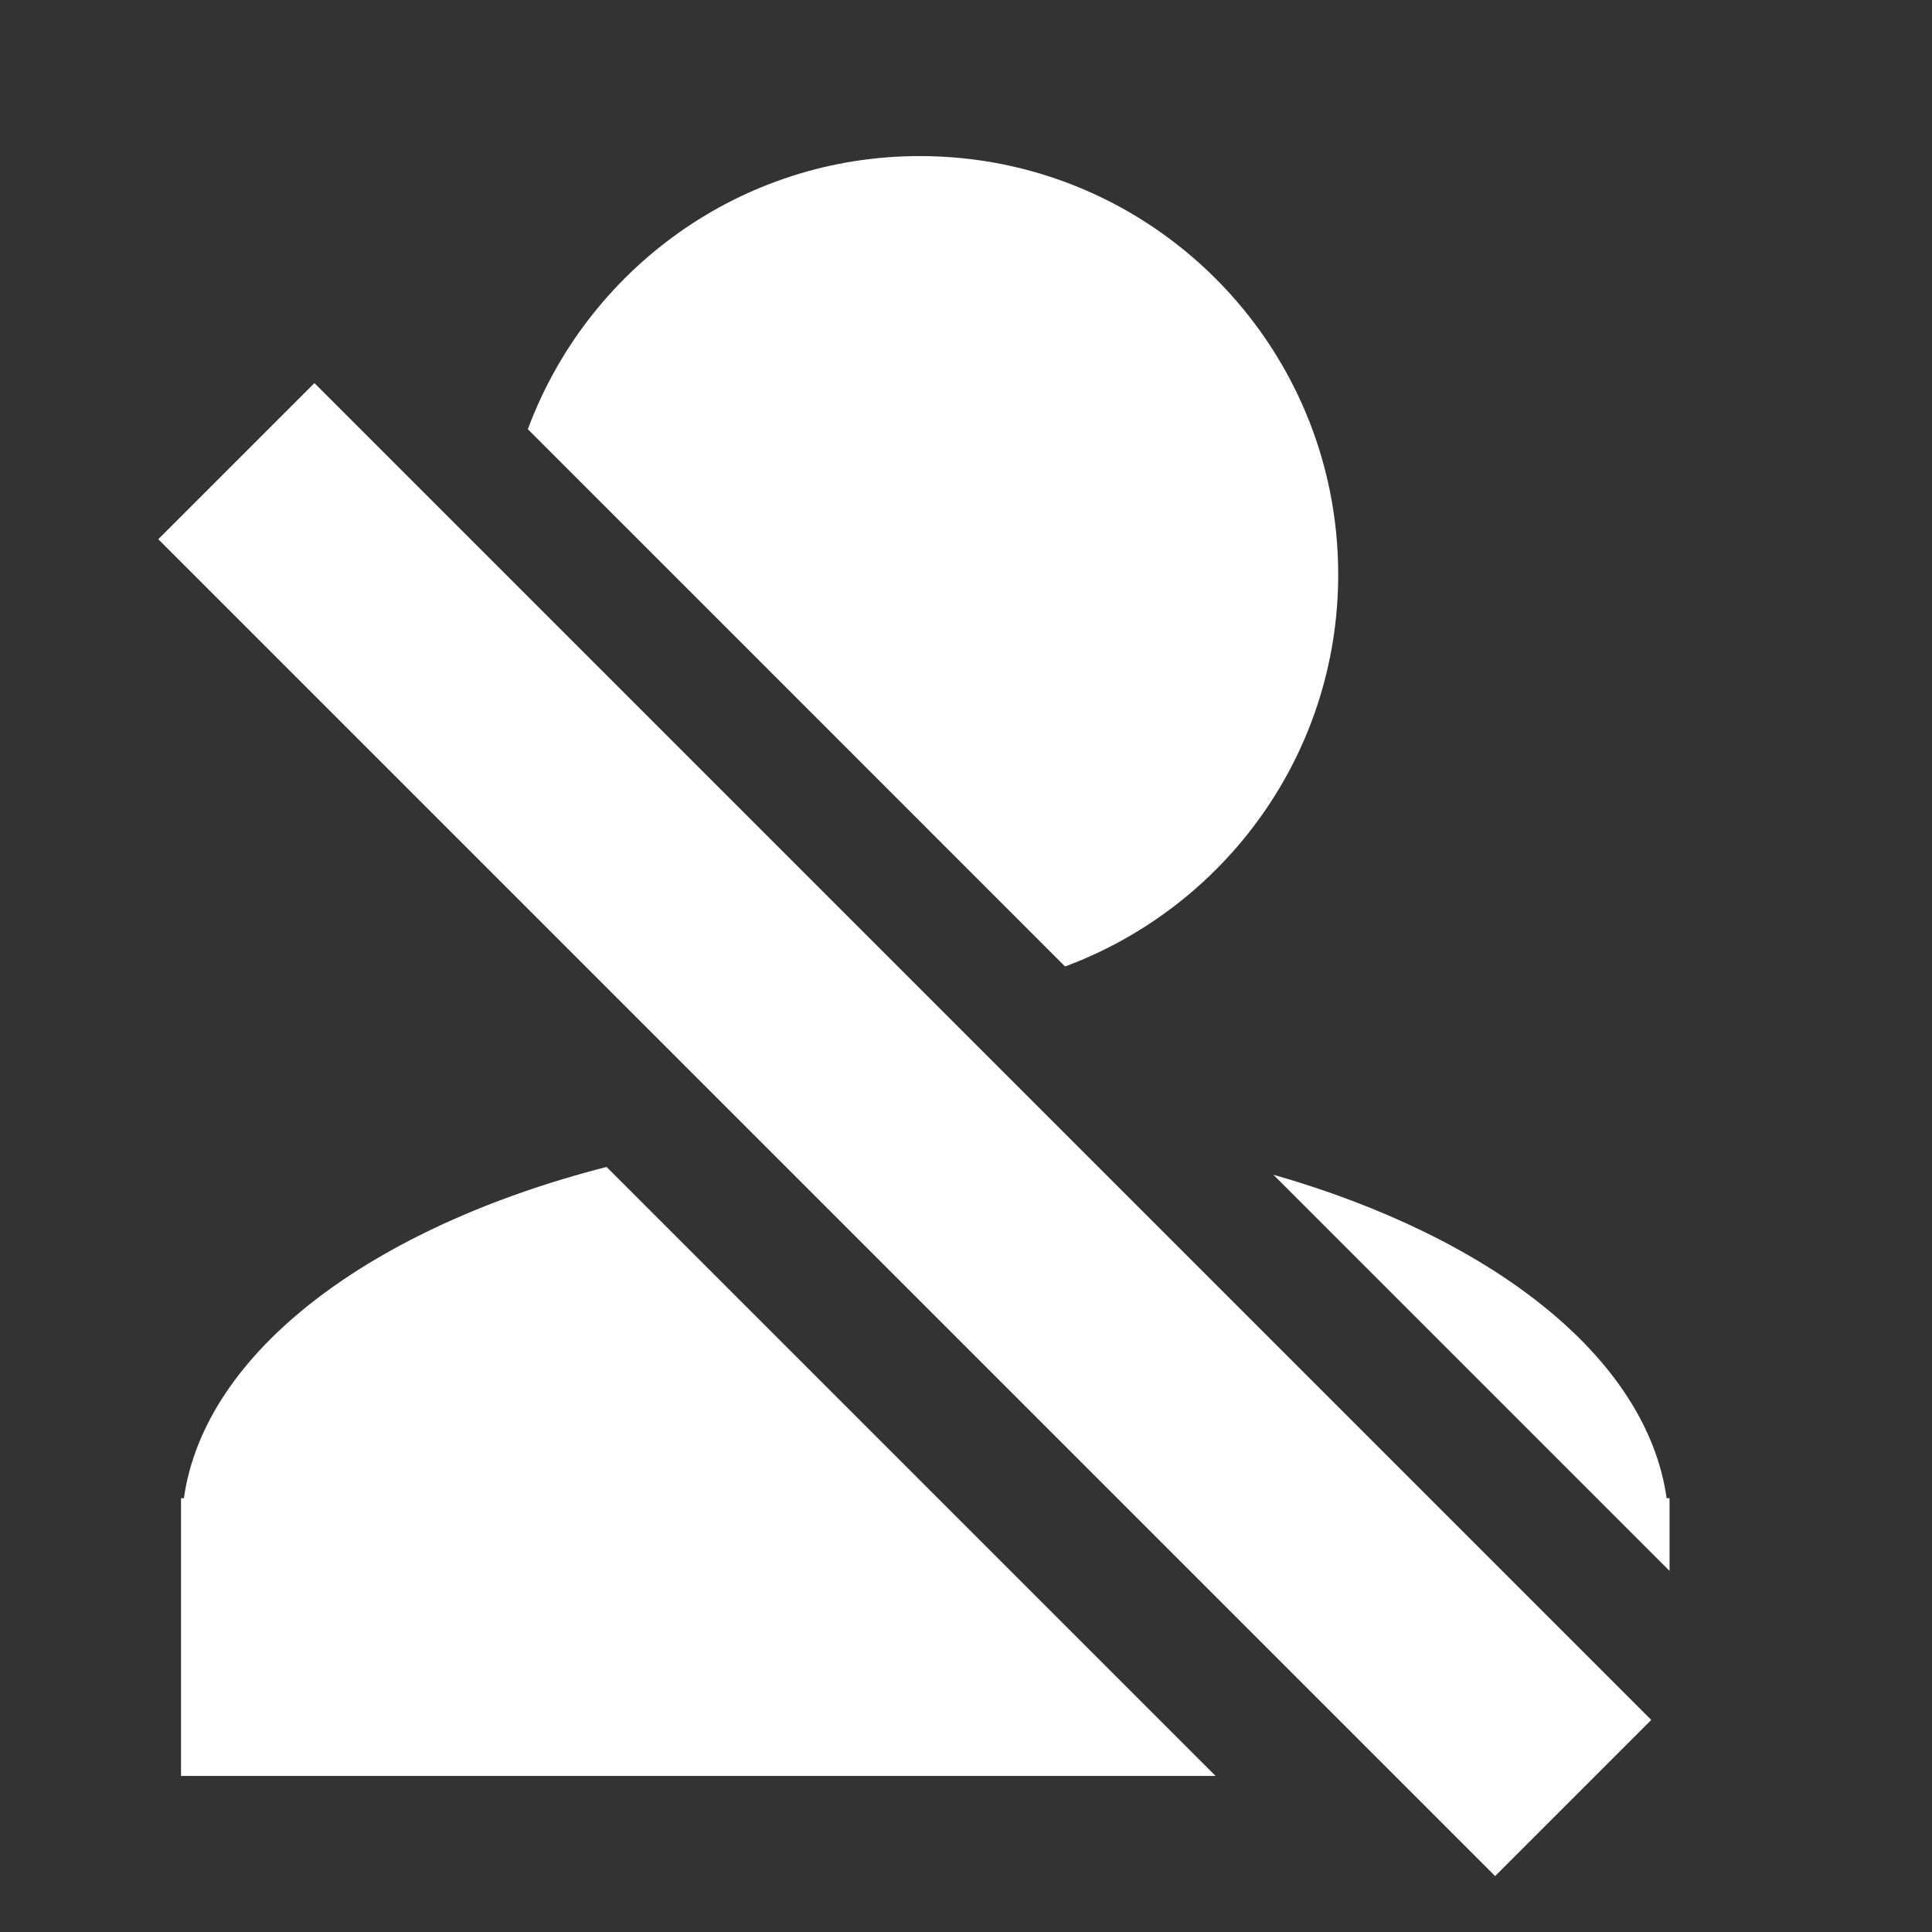 <?xml version="1.0" encoding="utf-8"?>
<!-- Generator: Adobe Illustrator 16.0.3, SVG Export Plug-In . SVG Version: 6.00 Build 0)  -->
<!DOCTYPE svg PUBLIC "-//W3C//DTD SVG 1.1//EN" "http://www.w3.org/Graphics/SVG/1.1/DTD/svg11.dtd">
<svg version="1.1" xmlns="http://www.w3.org/2000/svg" xmlns:xlink="http://www.w3.org/1999/xlink" x="0px" y="0px" width="32px"
	 height="32px" viewBox="0 0 32 32" enable-background="new 0 0 32 32" xml:space="preserve">
<rect x="0" y="0" width="32" height="32" fill="#333333" stroke="none"/>
<g id="Layer_1">
	<g>
		<path fill="#FFFFFF" d="M22.165,9.515c0-3.828-3.103-6.93-6.93-6.93c-2.98,0-5.513,1.884-6.492,4.524l8.898,8.899
			C20.281,15.028,22.165,12.495,22.165,9.515z"/>
		<path fill="#FFFFFF" d="M27.652,24.815h-0.047c-0.329-2.328-2.882-4.318-6.514-5.358l6.562,6.562V24.815z"/>
		<path fill="#FFFFFF" d="M3.046,24.815H2.998v4.6h17.136L10.047,19.328C6.158,20.325,3.389,22.385,3.046,24.815z"/>
		<path fill="#A54F4F" d="M8.743,7.109"/>
	</g>
	
		<rect x="13.16" y="3.05" transform="matrix(0.707 -0.707 0.707 0.707 -8.839 16.079)" fill="#FFFFFF" width="3.658" height="31.319"/>
</g>
<g id="Layer_2">
</g>
</svg>
